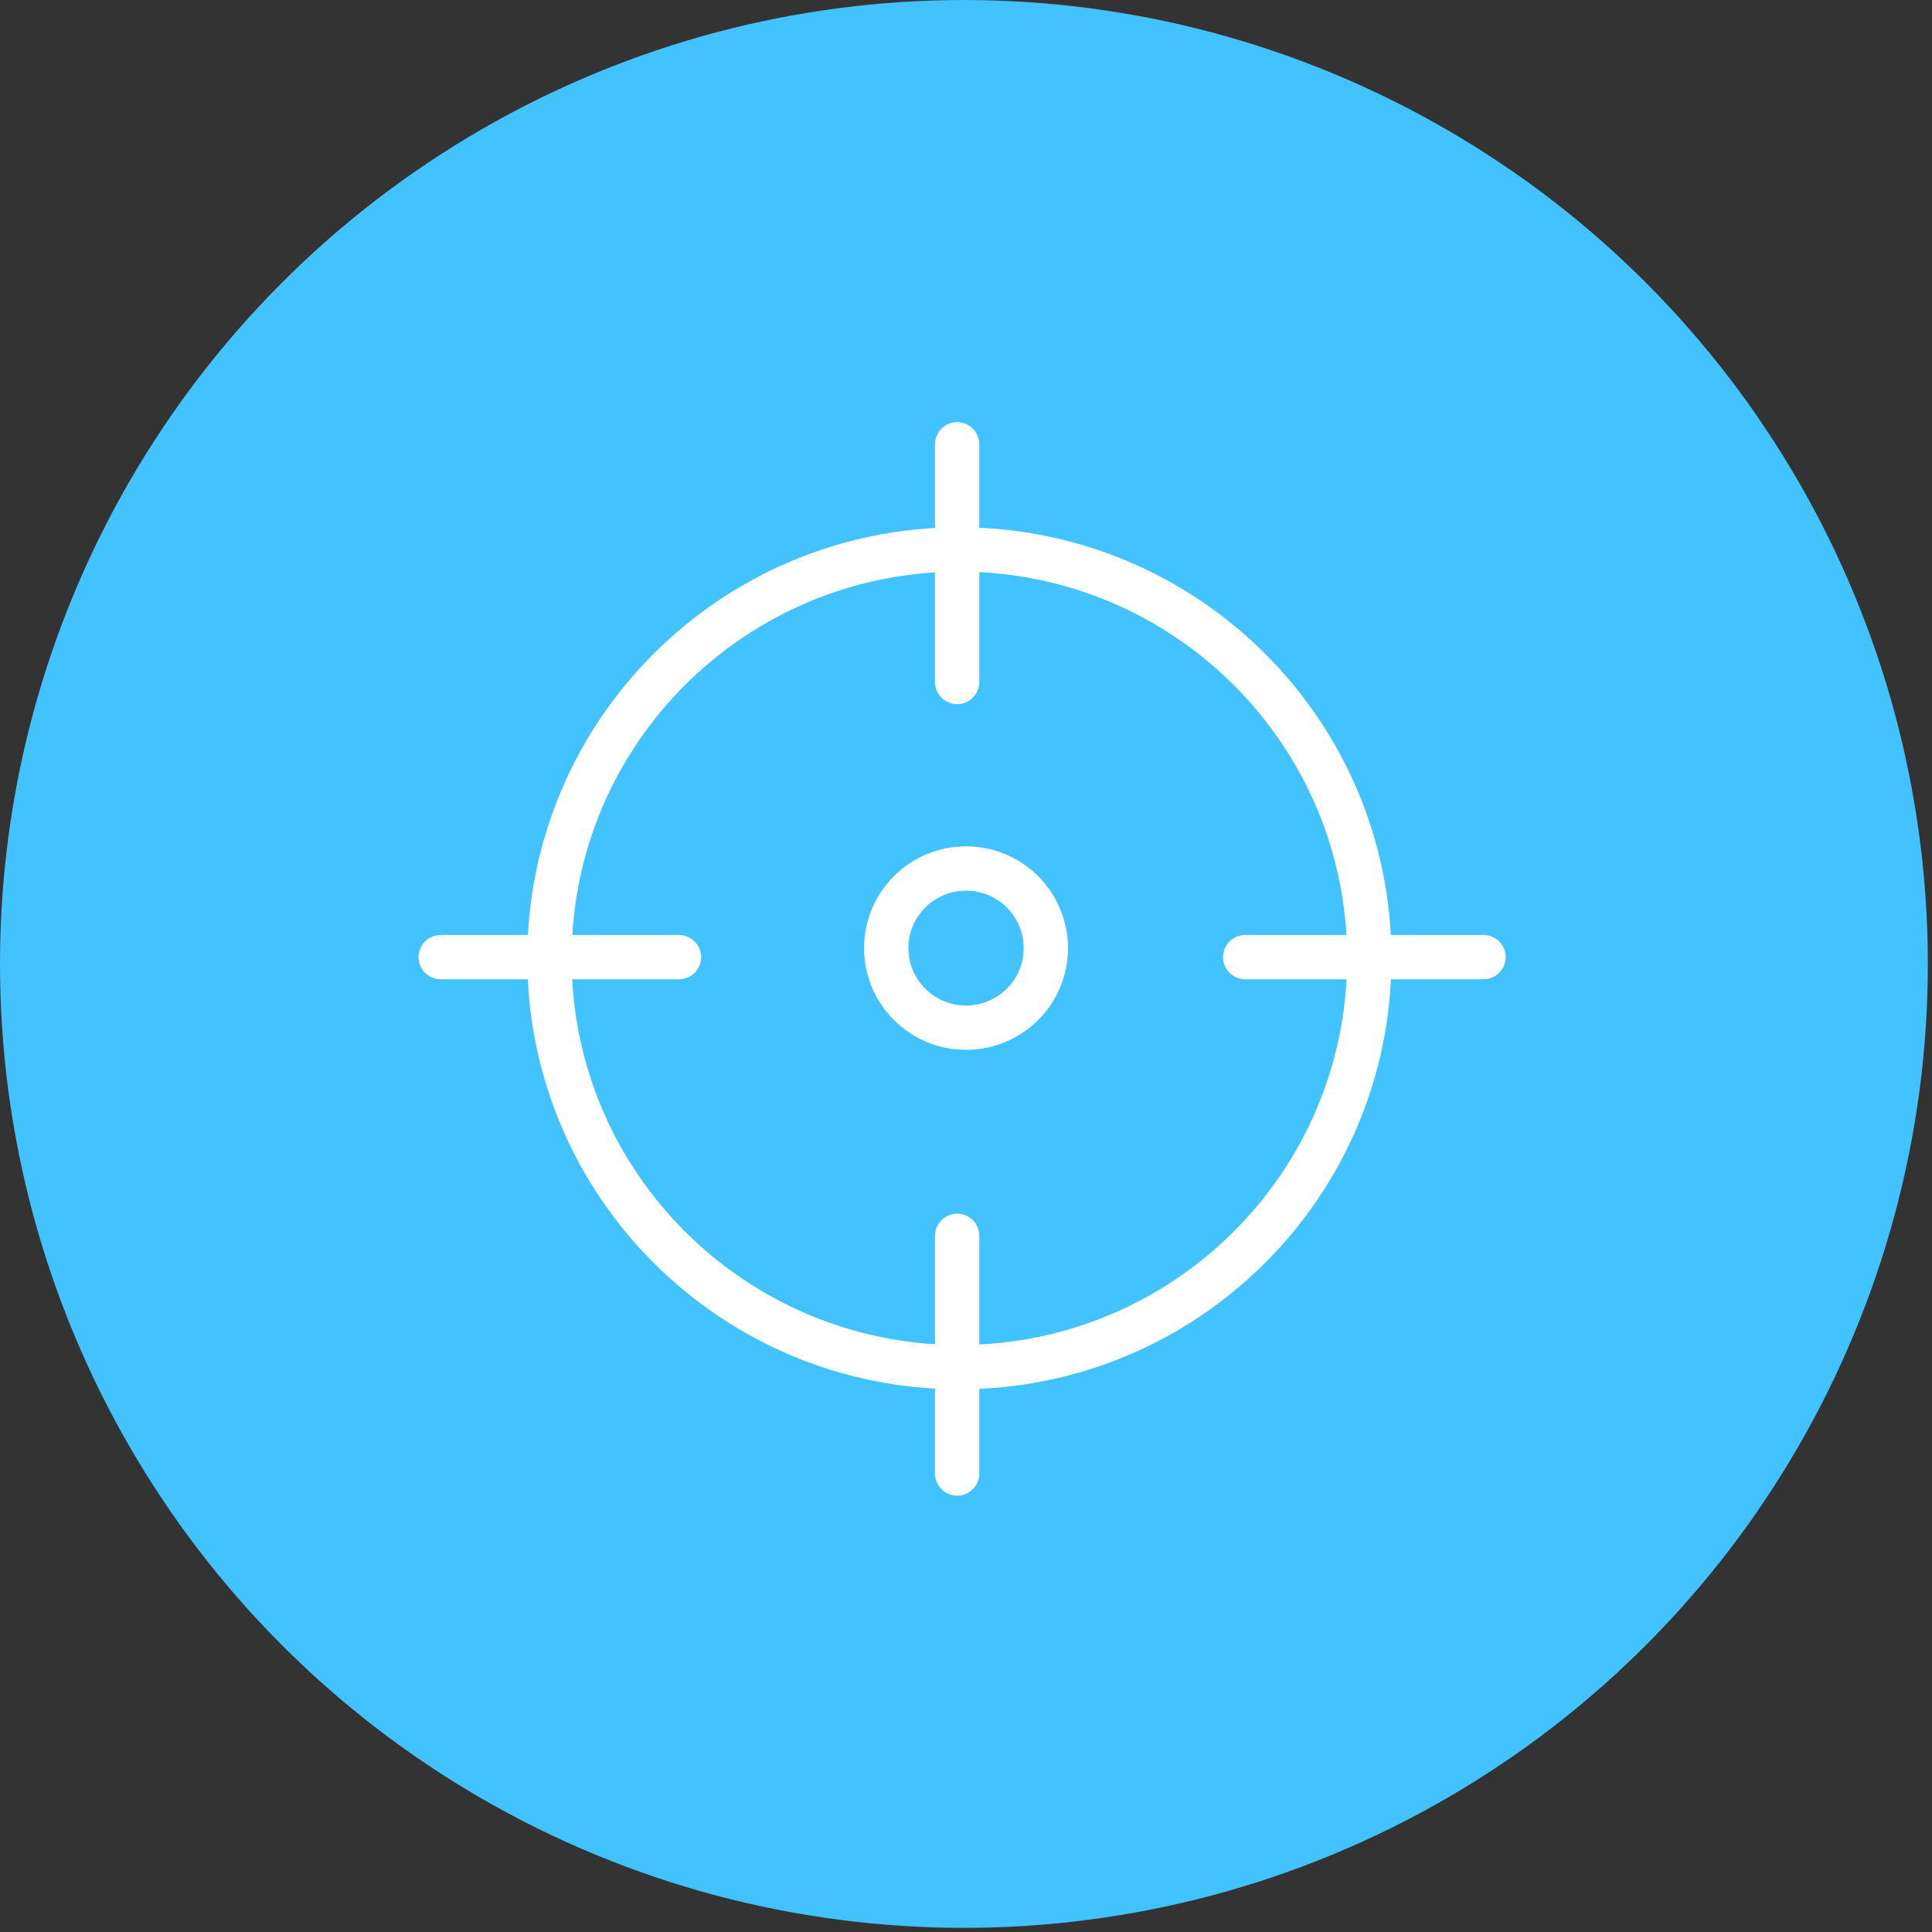 <?xml version="1.0" encoding="UTF-8"?> <svg xmlns="http://www.w3.org/2000/svg" width="109" height="109" viewBox="0 0 109 109" fill="none"><rect x="0" y="0" width="109" height="109" fill="#333333" stroke="none"/><g clip-path="url(#clip0_11_216)"><circle cx="54.383" cy="54.383" r="54.383" fill="#42C2FF"></circle><g clip-path="url(#clip1_11_216)"><path d="M54.127 77.132C66.9 77.132 77.254 66.805 77.254 54.066C77.254 41.327 66.9 31 54.127 31C41.354 31 31 41.327 31 54.066C31 66.805 41.354 77.132 54.127 77.132Z" stroke="white" stroke-width="2.5"></path><path d="M54.502 57.98C56.989 57.98 59.004 55.97 59.004 53.49C59.004 51.01 56.989 49 54.502 49C52.016 49 50 51.01 50 53.49C50 55.97 52.016 57.98 54.502 57.98Z" stroke="white" stroke-width="2.5"></path><path d="M54 25.067C54 25.067 54 36.569 54 38.476" stroke="white" stroke-width="2.5" stroke-linecap="round"></path><path d="M54 69.723C54 69.723 54 81.225 54 83.132" stroke="white" stroke-width="2.5" stroke-linecap="round"></path><path d="M83.697 54C83.697 54 72.165 54 70.253 54" stroke="white" stroke-width="2.5" stroke-linecap="round"></path><path d="M38.306 54C38.306 54 26.774 54 24.862 54" stroke="white" stroke-width="2.5" stroke-linecap="round"></path></g></g><defs><clipPath id="clip0_11_216"><rect width="108.765" height="108.765" fill="white"></rect></clipPath><clipPath id="clip1_11_216"><rect width="63" height="61.967" fill="white" transform="translate(23 23)"></rect></clipPath></defs></svg> 